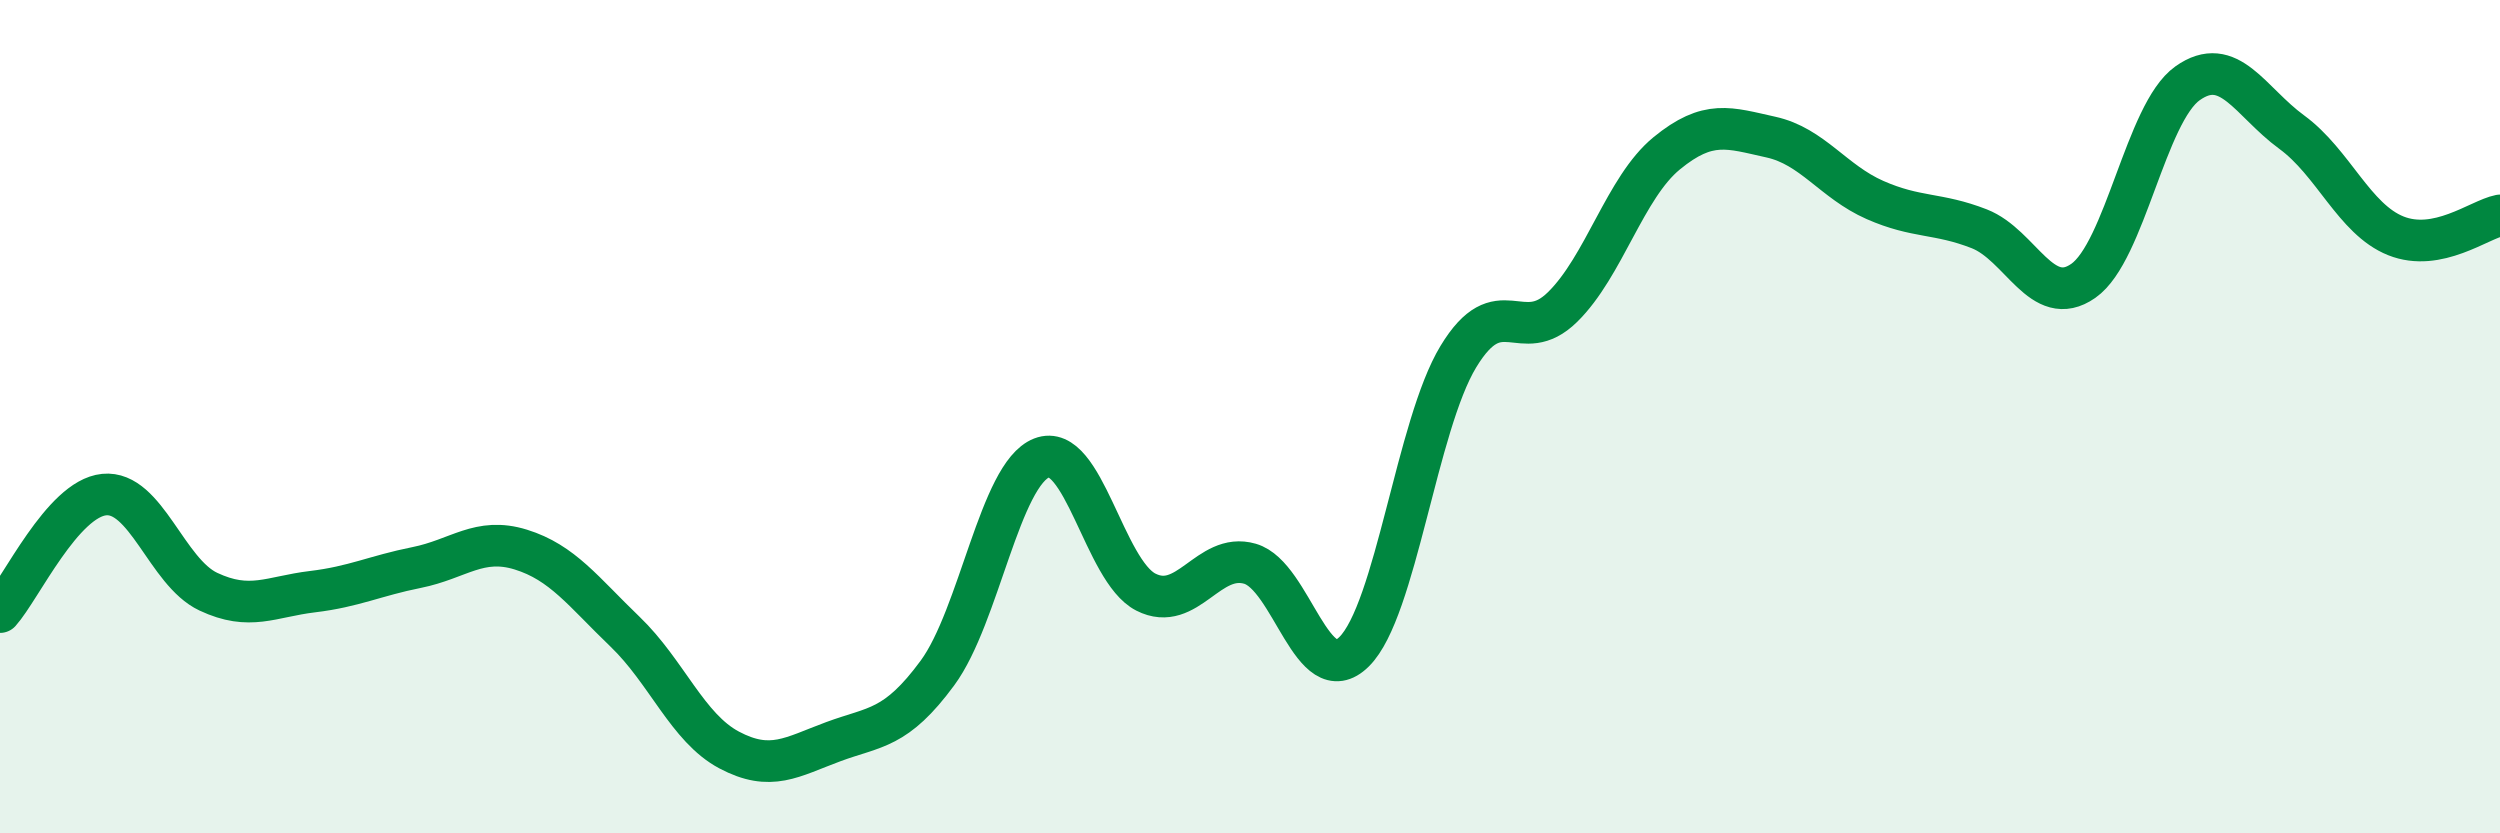 
    <svg width="60" height="20" viewBox="0 0 60 20" xmlns="http://www.w3.org/2000/svg">
      <path
        d="M 0,14.69 C 0.5,14.13 1.5,11.97 2.5,11.87 C 3.5,11.77 4,13.73 5,14.2 C 6,14.67 6.5,14.32 7.5,14.2 C 8.5,14.08 9,13.82 10,13.62 C 11,13.42 11.5,12.88 12.5,13.19 C 13.5,13.5 14,14.2 15,15.16 C 16,16.12 16.5,17.47 17.5,18 C 18.5,18.53 19,18.17 20,17.8 C 21,17.43 21.5,17.51 22.5,16.15 C 23.5,14.79 24,11.38 25,10.99 C 26,10.6 26.5,13.7 27.5,14.21 C 28.5,14.72 29,13.24 30,13.53 C 31,13.82 31.5,16.63 32.5,15.64 C 33.5,14.65 34,10.21 35,8.56 C 36,6.91 36.5,8.35 37.5,7.37 C 38.5,6.39 39,4.5 40,3.68 C 41,2.86 41.5,3.07 42.5,3.29 C 43.5,3.51 44,4.36 45,4.8 C 46,5.24 46.5,5.1 47.5,5.49 C 48.5,5.88 49,7.44 50,6.74 C 51,6.04 51.5,2.71 52.5,2 C 53.5,1.29 54,2.44 55,3.17 C 56,3.9 56.5,5.26 57.5,5.66 C 58.5,6.06 59.5,5.27 60,5.17L60 20L0 20Z"
        fill="#008740"
        opacity="0.1"
        stroke-linecap="round"
        stroke-linejoin="round"
      />
      <path
        d="M 0,14.69 C 0.5,14.13 1.5,11.97 2.5,11.87 C 3.5,11.77 4,13.73 5,14.2 C 6,14.67 6.5,14.32 7.5,14.2 C 8.5,14.08 9,13.82 10,13.62 C 11,13.42 11.5,12.88 12.5,13.19 C 13.5,13.5 14,14.2 15,15.16 C 16,16.12 16.5,17.47 17.5,18 C 18.5,18.53 19,18.17 20,17.8 C 21,17.43 21.5,17.51 22.5,16.15 C 23.5,14.79 24,11.38 25,10.99 C 26,10.6 26.5,13.7 27.5,14.21 C 28.5,14.72 29,13.24 30,13.53 C 31,13.82 31.5,16.63 32.5,15.64 C 33.5,14.65 34,10.21 35,8.56 C 36,6.91 36.5,8.35 37.5,7.37 C 38.5,6.39 39,4.5 40,3.68 C 41,2.86 41.5,3.07 42.5,3.29 C 43.5,3.51 44,4.36 45,4.8 C 46,5.24 46.5,5.1 47.5,5.49 C 48.5,5.88 49,7.44 50,6.74 C 51,6.04 51.5,2.71 52.5,2 C 53.5,1.29 54,2.44 55,3.17 C 56,3.9 56.5,5.26 57.5,5.66 C 58.5,6.06 59.5,5.27 60,5.17"
        stroke="#008740"
        stroke-width="1"
        fill="none"
        stroke-linecap="round"
        stroke-linejoin="round"
      />
    </svg>
  